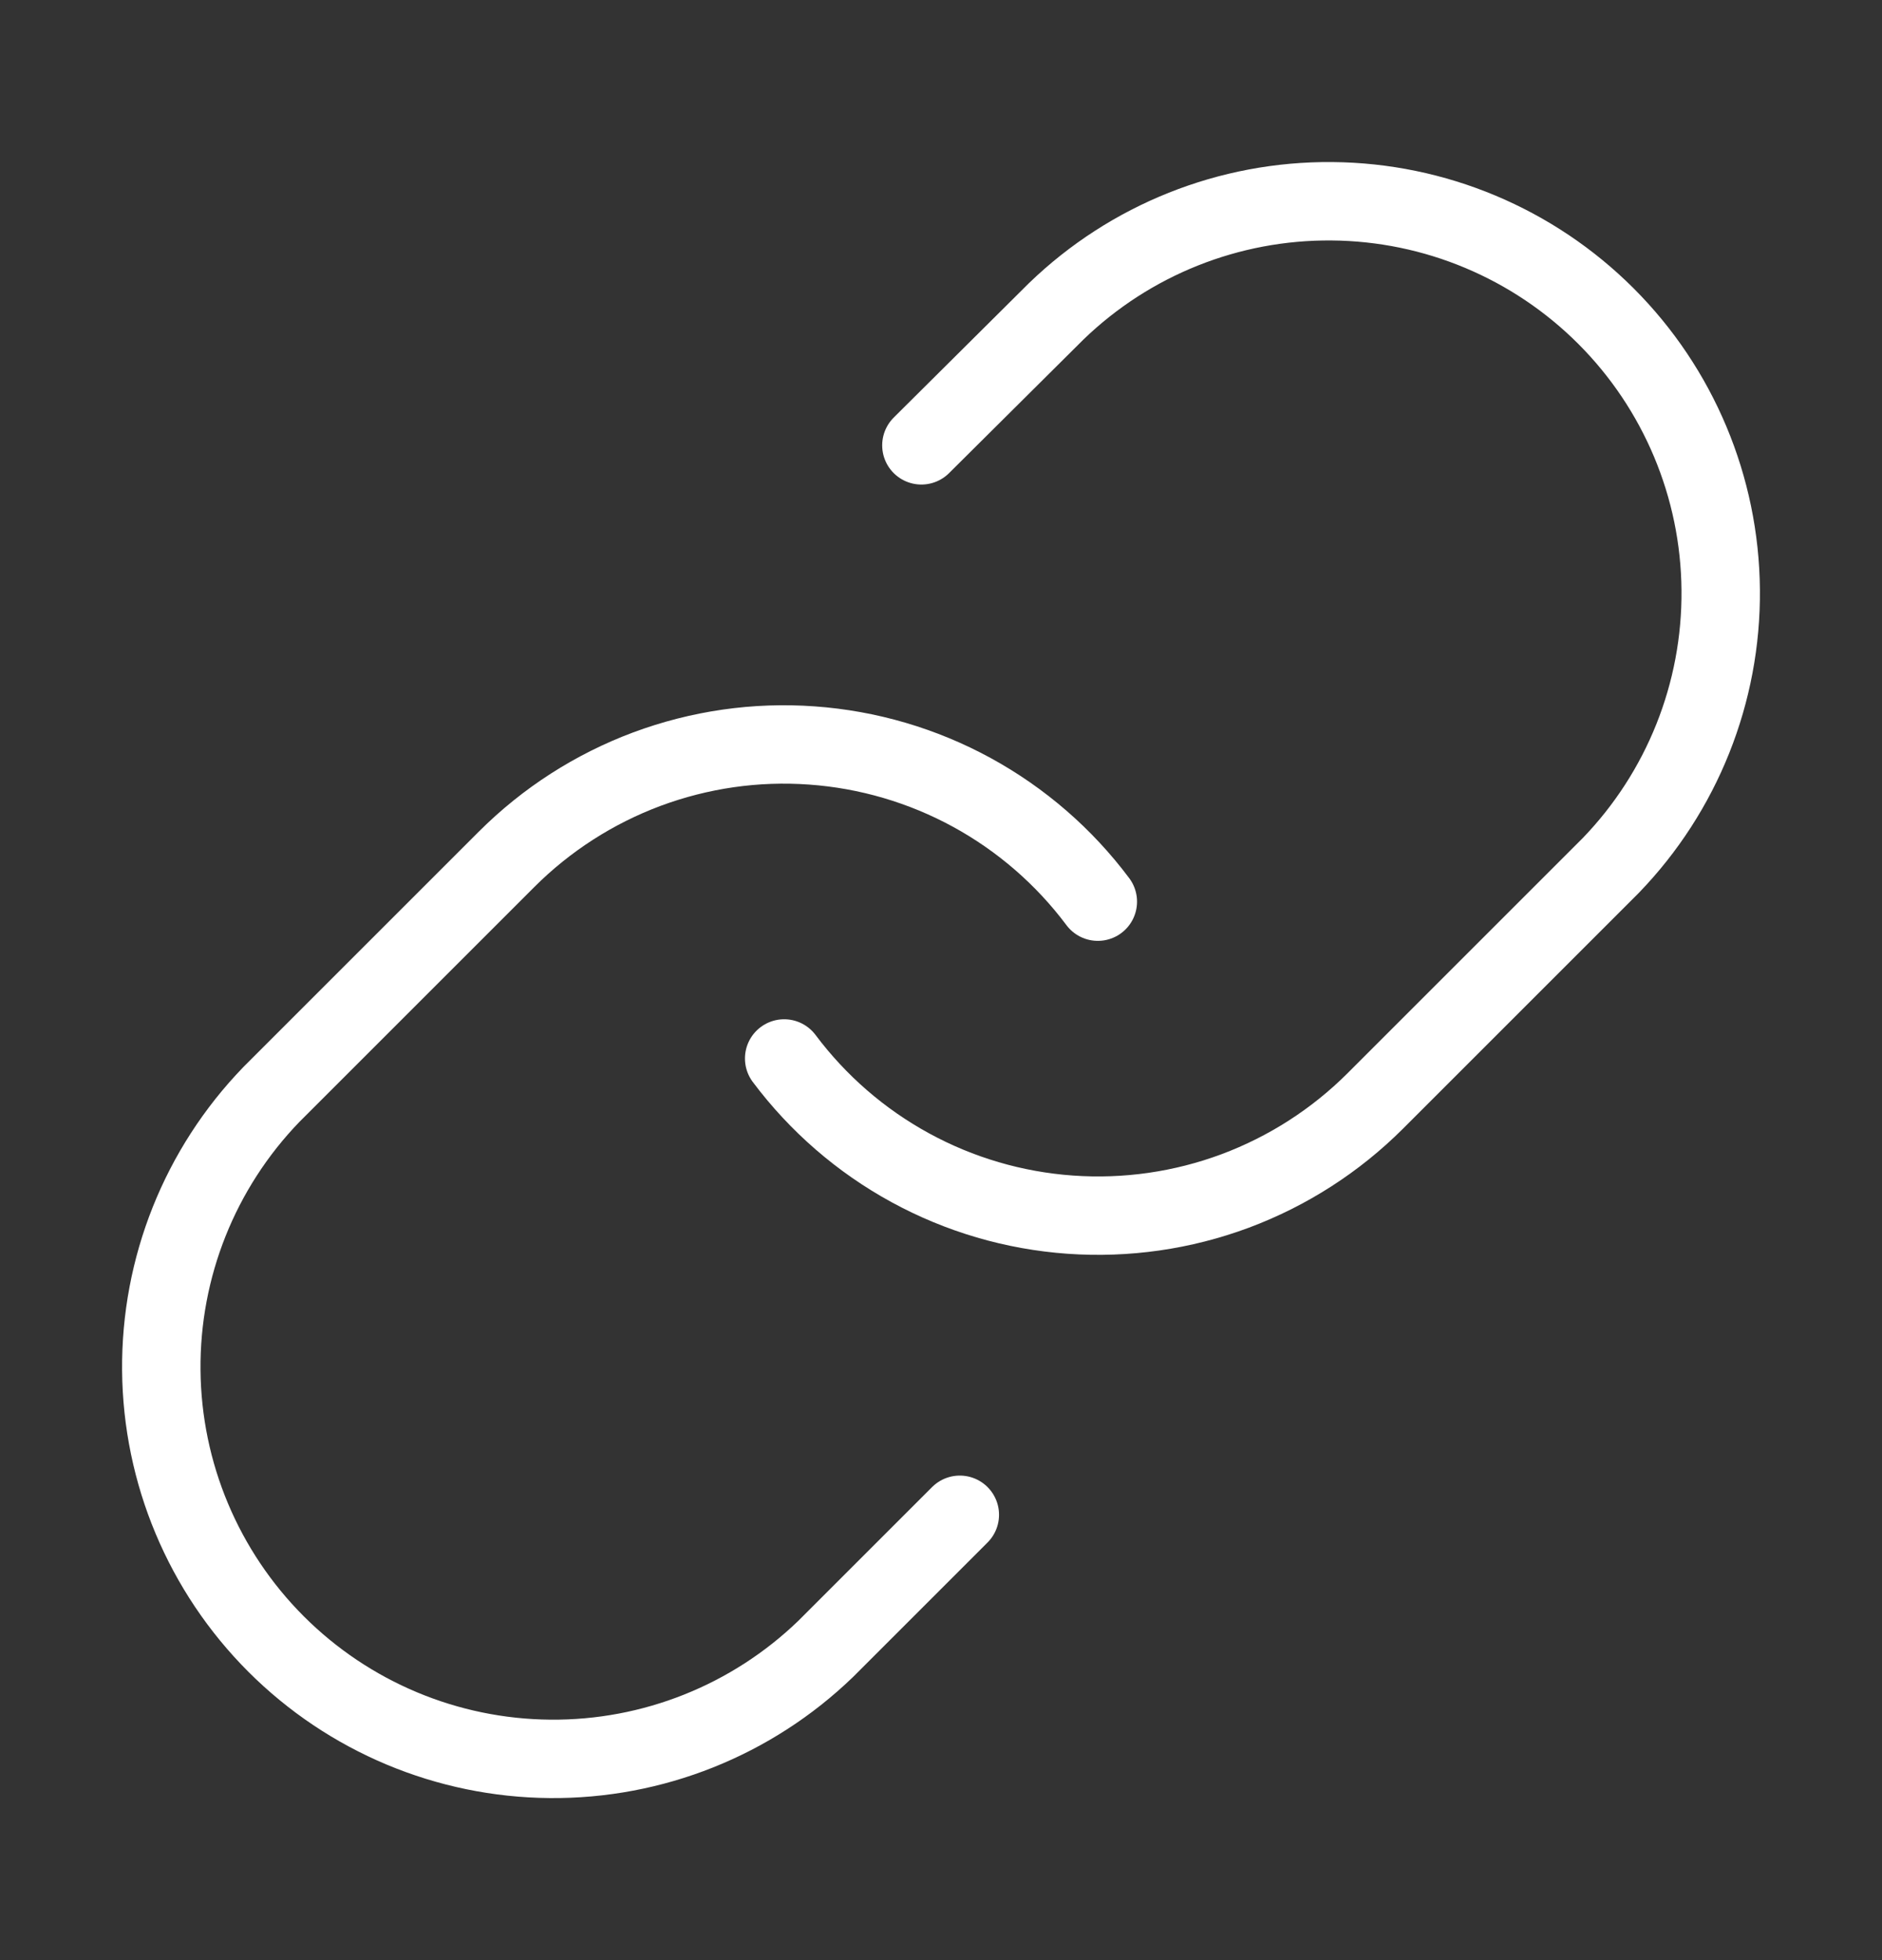 <svg width="24" height="25" viewBox="0 0 24 25" fill="none" xmlns="http://www.w3.org/2000/svg">
<rect x="0" y="0" width="24" height="25" fill="#333333" stroke="none"/>
<path d="M10 13.5C10.43 14.074 10.977 14.549 11.607 14.893C12.236 15.237 12.931 15.441 13.647 15.492C14.362 15.543 15.08 15.44 15.751 15.19C16.423 14.939 17.033 14.547 17.54 14.04L20.54 11.04C21.451 10.097 21.955 8.834 21.943 7.523C21.932 6.212 21.406 4.958 20.479 4.031C19.552 3.104 18.298 2.578 16.987 2.567C15.676 2.555 14.413 3.059 13.47 3.97L11.75 5.68" stroke="white" stroke-linecap="round" stroke-linejoin="round"/>
<path d="M14 11.5C13.571 10.926 13.023 10.451 12.394 10.107C11.764 9.763 11.069 9.559 10.354 9.508C9.638 9.456 8.921 9.56 8.249 9.81C7.577 10.061 6.967 10.453 6.46 10.96L3.46 13.96C2.549 14.903 2.045 16.166 2.057 17.477C2.068 18.788 2.594 20.042 3.521 20.969C4.448 21.896 5.702 22.422 7.013 22.433C8.324 22.445 9.587 21.941 10.53 21.03L12.24 19.32" stroke="white" stroke-linecap="round" stroke-linejoin="round"/>
</svg>
